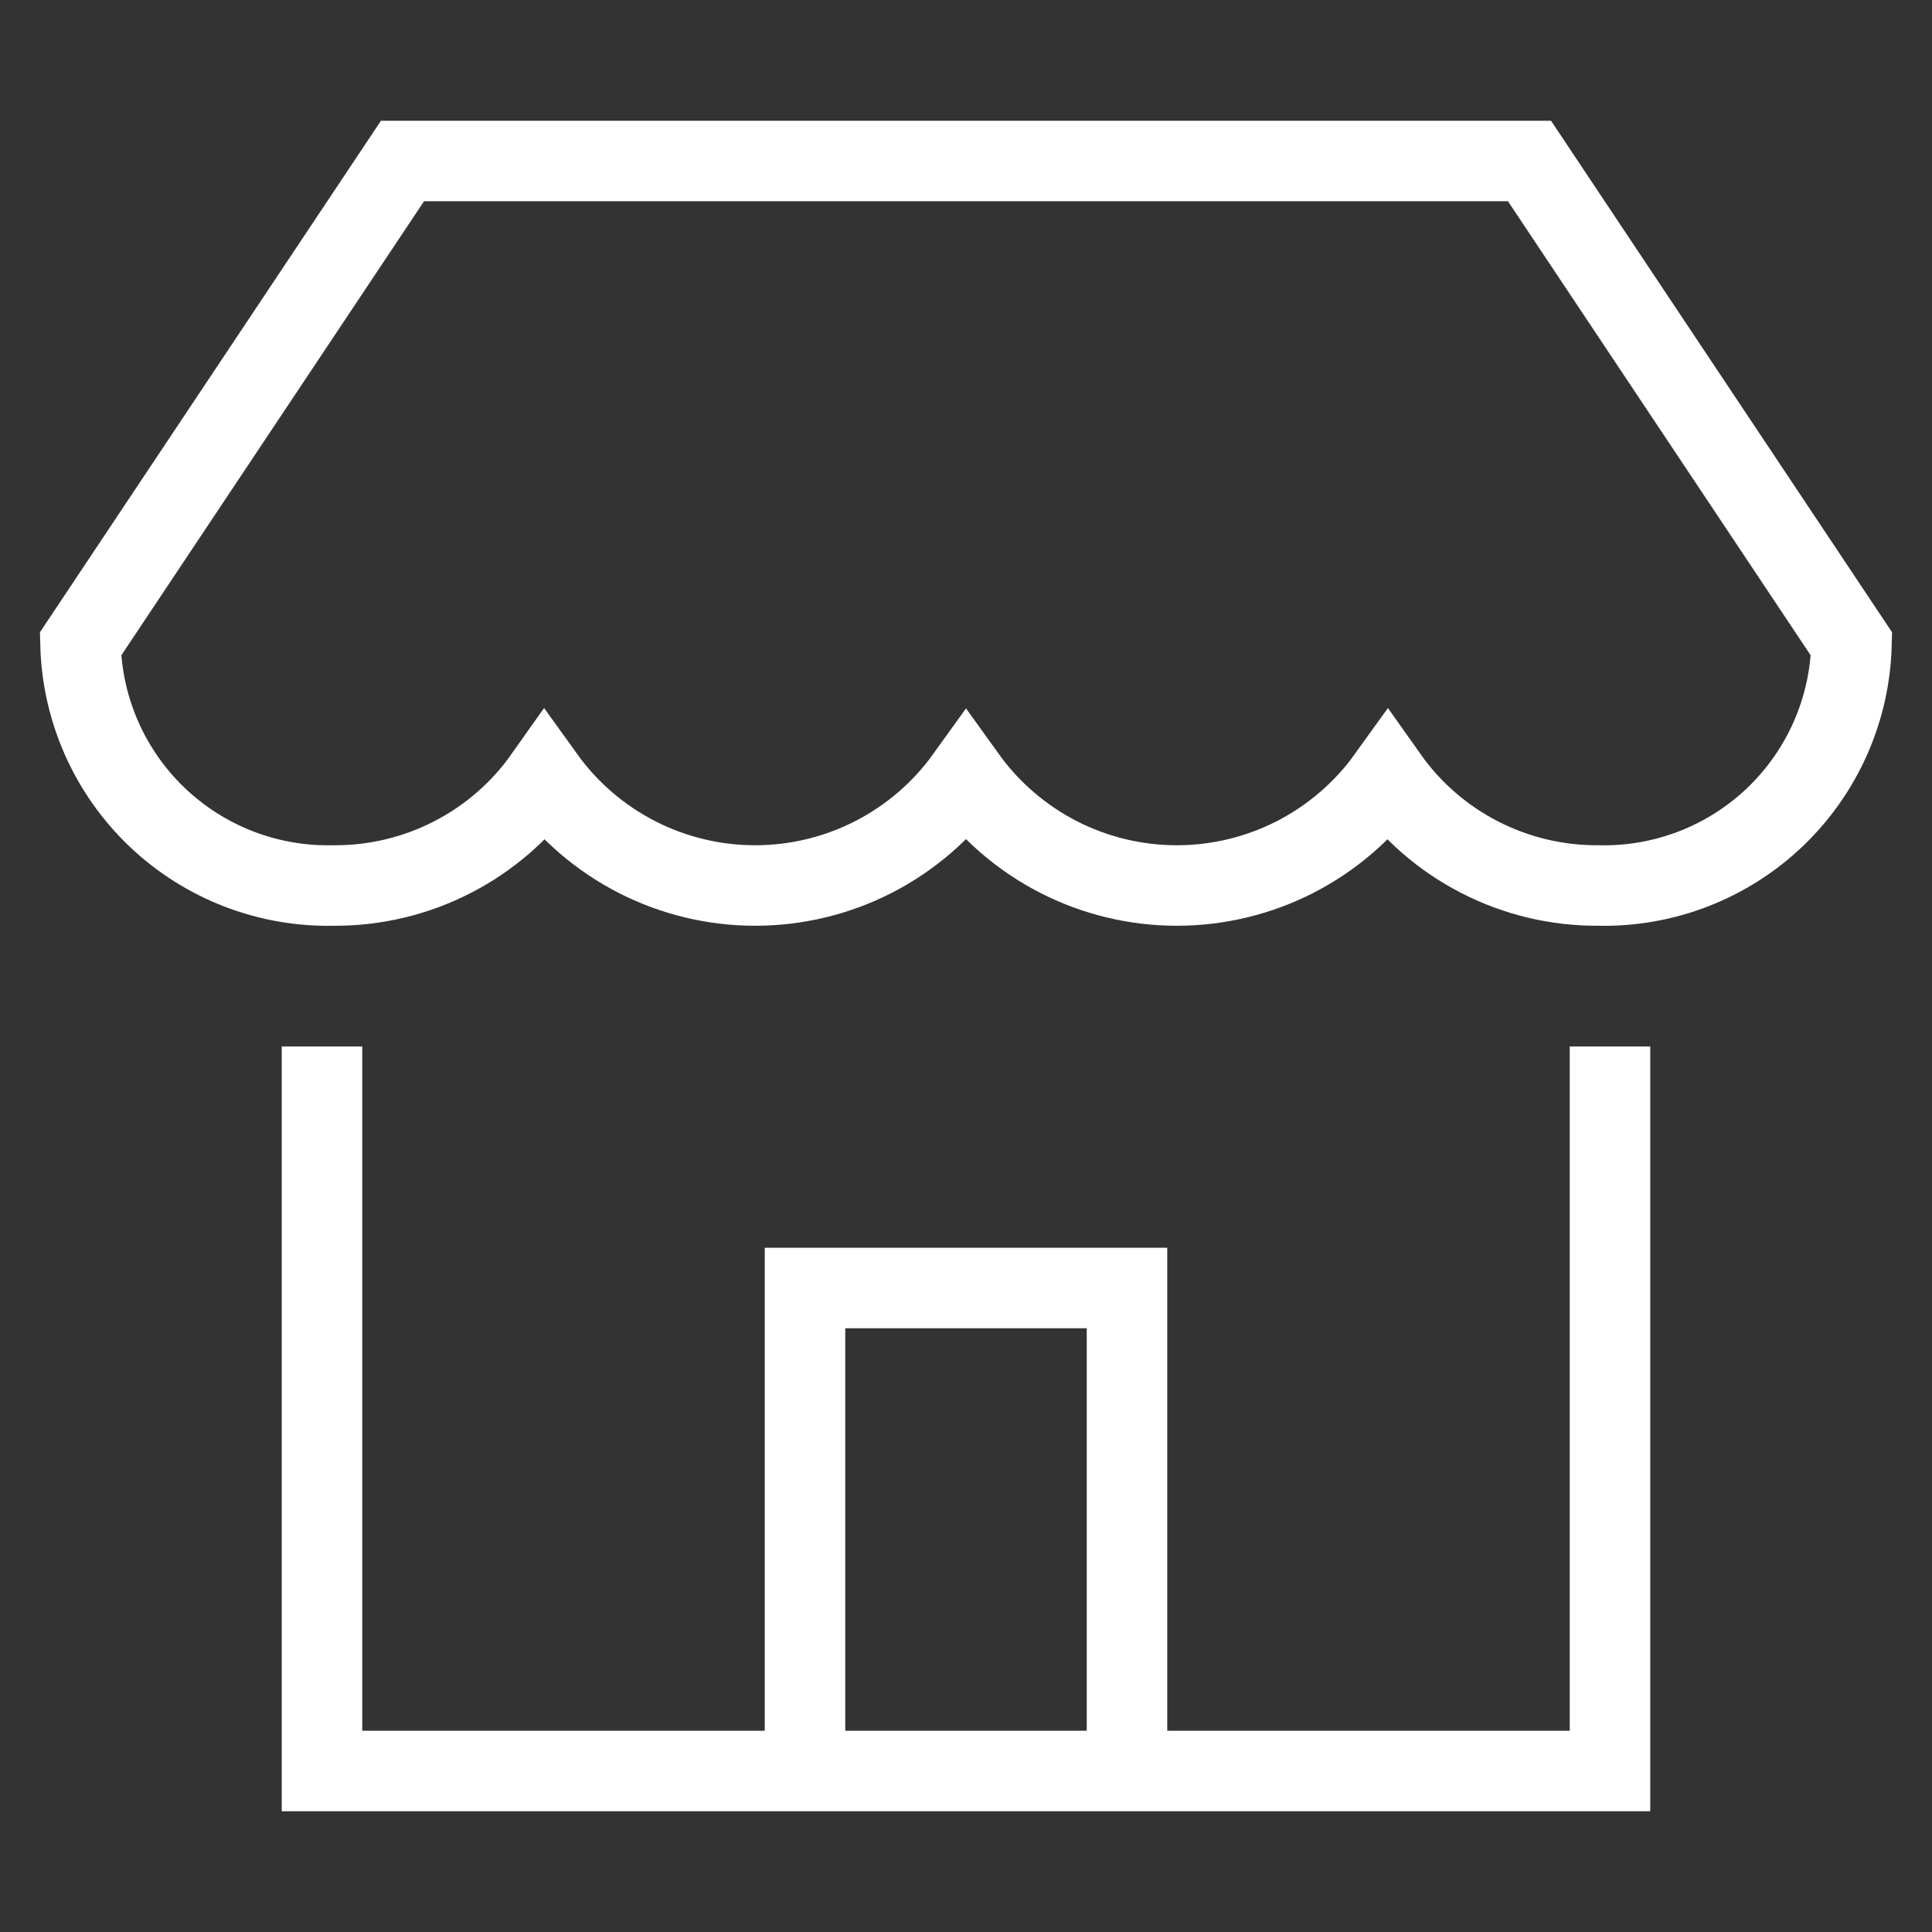 <svg width="48" height="48" viewBox="0 0 48 48" fill="none" xmlns="http://www.w3.org/2000/svg">
<rect x="0" y="0" width="48" height="48" fill="#333333" stroke="none"/>
<path d="M20 44V32H28V44" stroke="white" stroke-width="2" stroke-miterlimit="10"/>
<path d="M8 27V44H40V27" stroke="white" stroke-width="2" stroke-miterlimit="10" stroke-linecap="square"/>
<path d="M46 16C45.961 17.629 45.277 19.176 44.099 20.301C42.92 21.426 41.343 22.037 39.714 22C38.689 22.007 37.678 21.767 36.766 21.299C35.854 20.832 35.068 20.151 34.476 19.314C33.879 20.145 33.092 20.822 32.181 21.29C31.27 21.757 30.262 22 29.238 22C28.214 22 27.206 21.757 26.295 21.29C25.384 20.822 24.597 20.145 24 19.314C23.403 20.145 22.616 20.822 21.705 21.29C20.794 21.757 19.786 22 18.762 22C17.738 22 16.73 21.757 15.819 21.29C14.908 20.822 14.121 20.145 13.524 19.314C12.932 20.151 12.146 20.832 11.234 21.299C10.322 21.767 9.311 22.007 8.286 22C6.657 22.037 5.08 21.426 3.901 20.301C2.723 19.176 2.039 17.629 2 16L10 4H38L46 16Z" stroke="white" stroke-width="2" stroke-miterlimit="10" stroke-linecap="square"/>
</svg>
